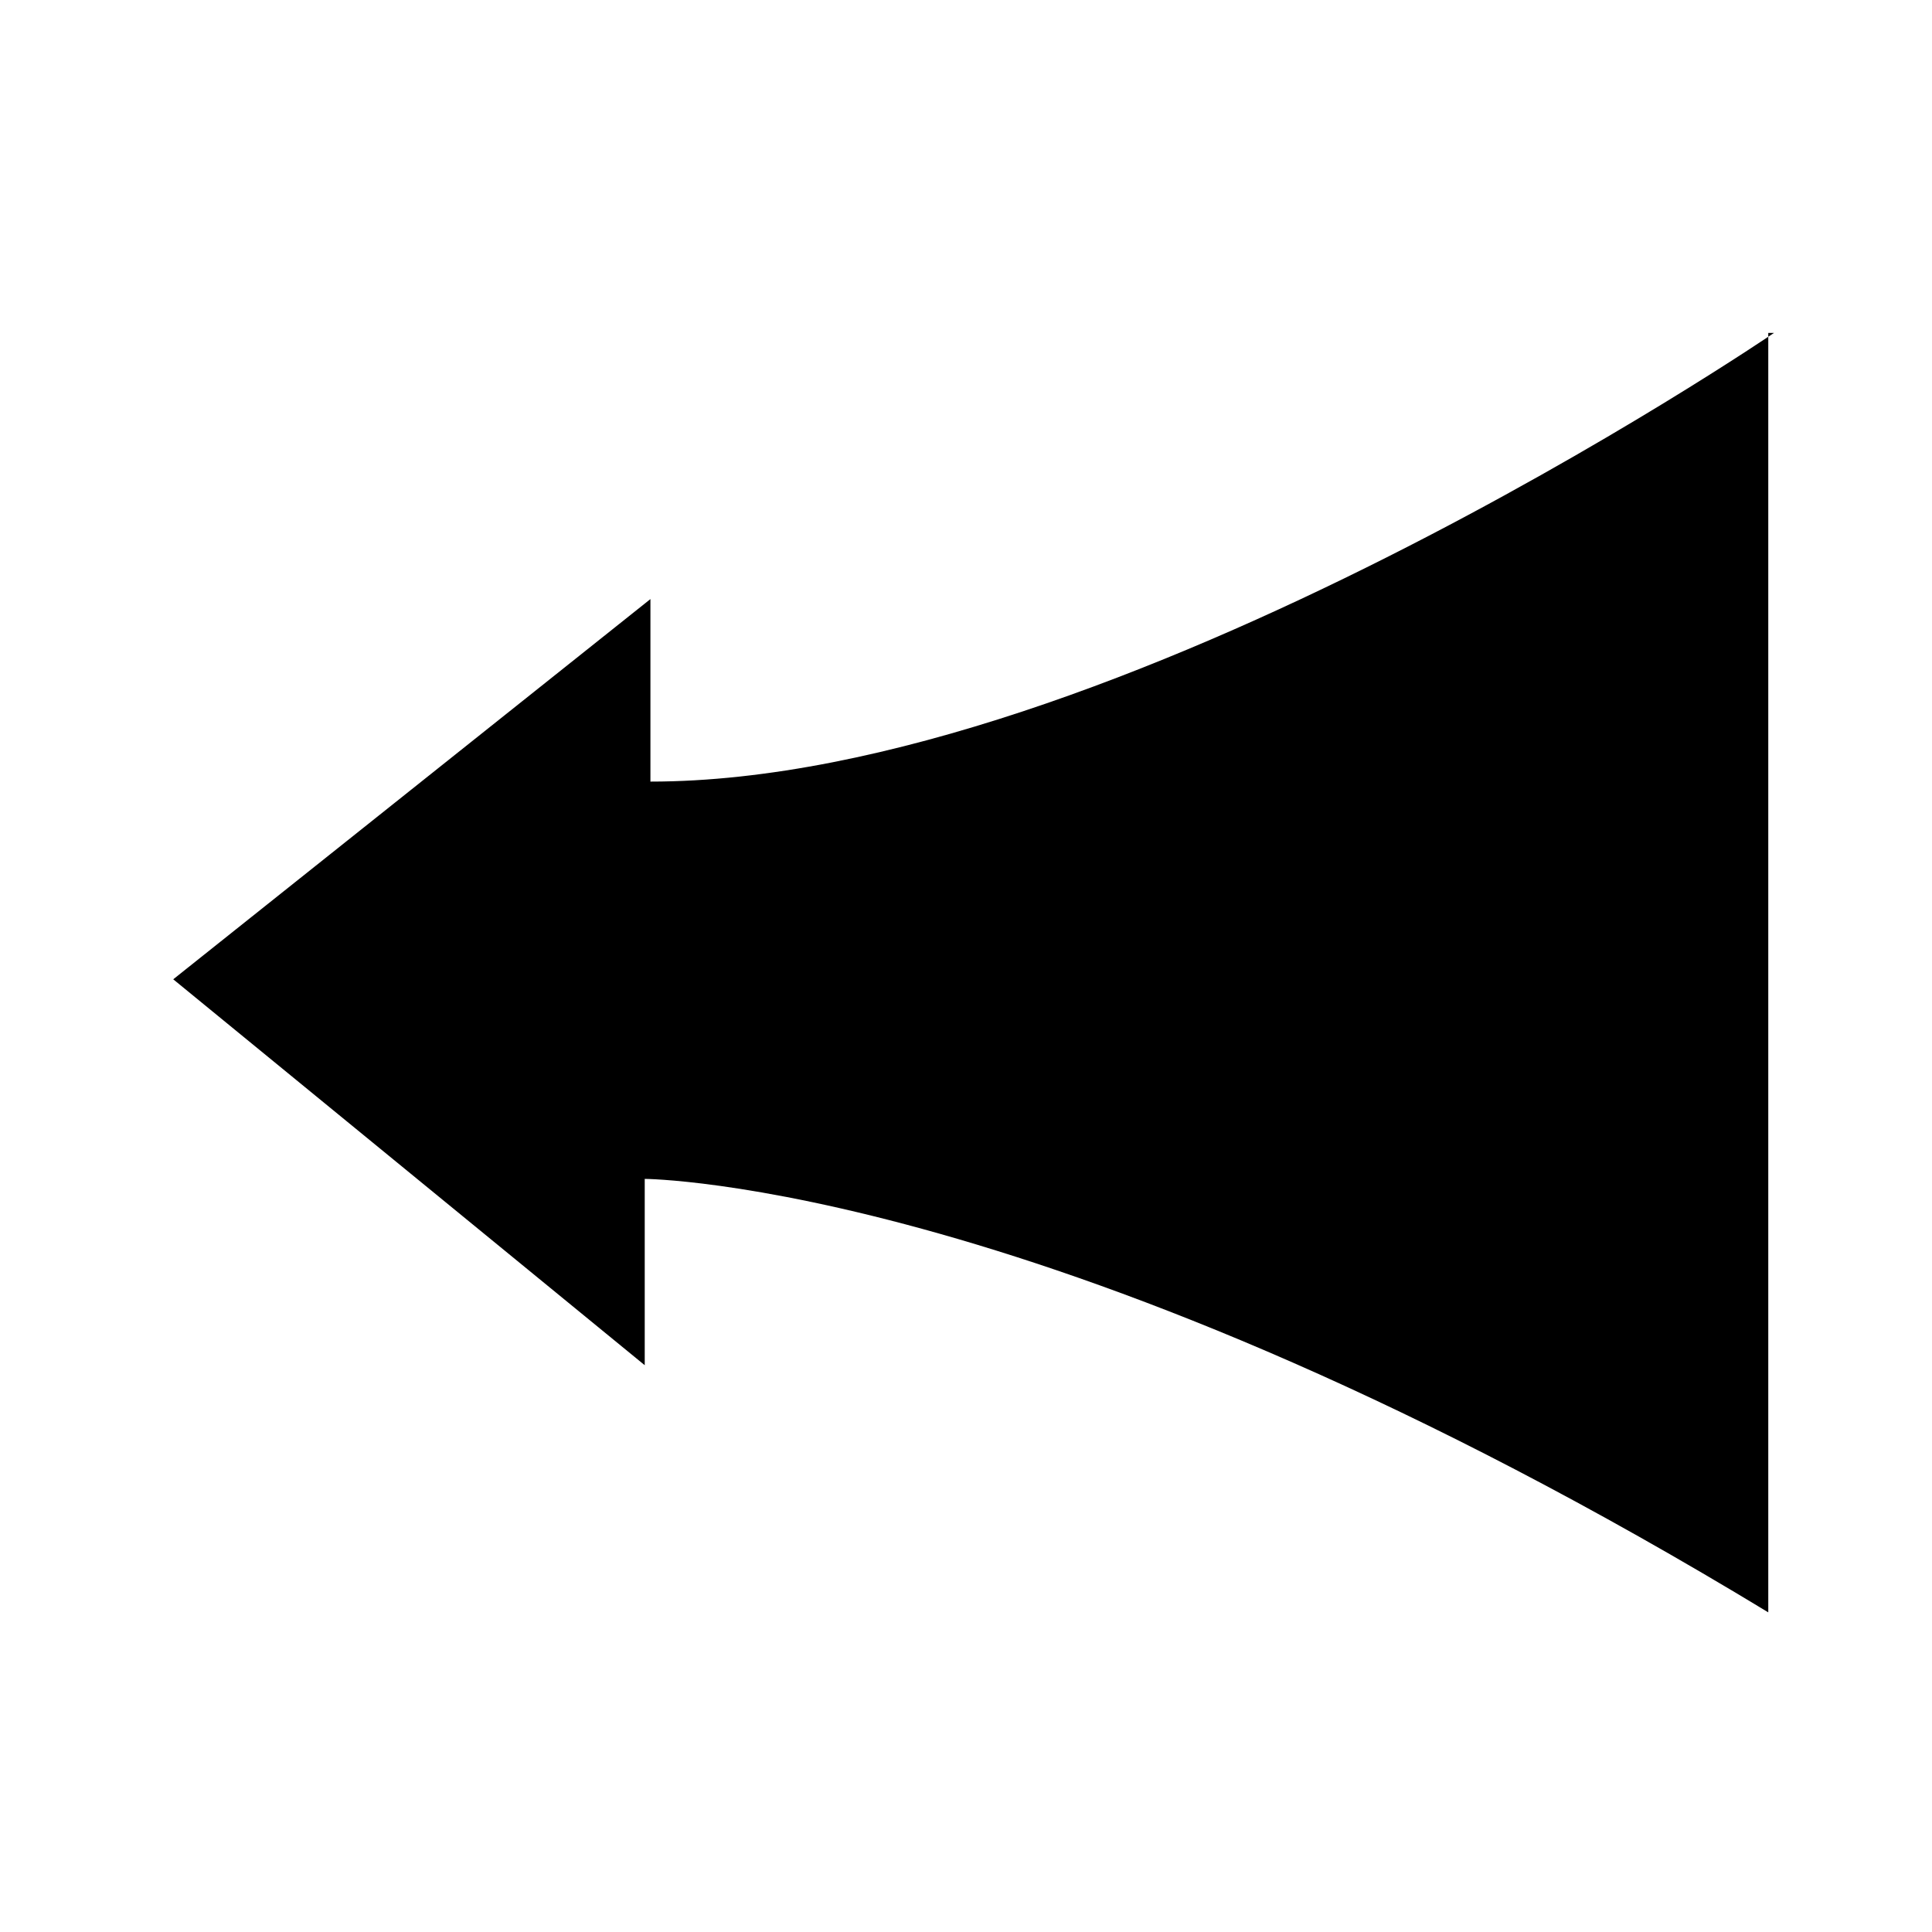 <?xml version="1.0" encoding="UTF-8"?>
<!-- Uploaded to: SVG Repo, www.svgrepo.com, Generator: SVG Repo Mixer Tools -->
<svg fill="#000000" width="800px" height="800px" version="1.1" viewBox="144 144 512 512" xmlns="http://www.w3.org/2000/svg">
 <path d="m614.12 232.23s-174.32 118.9-297.75 118.9v-48.367l-126.46 100.76 124.95 102.27v-49.375s109.33 0.504 297.75 114.87v-339.06z"/>
</svg>
